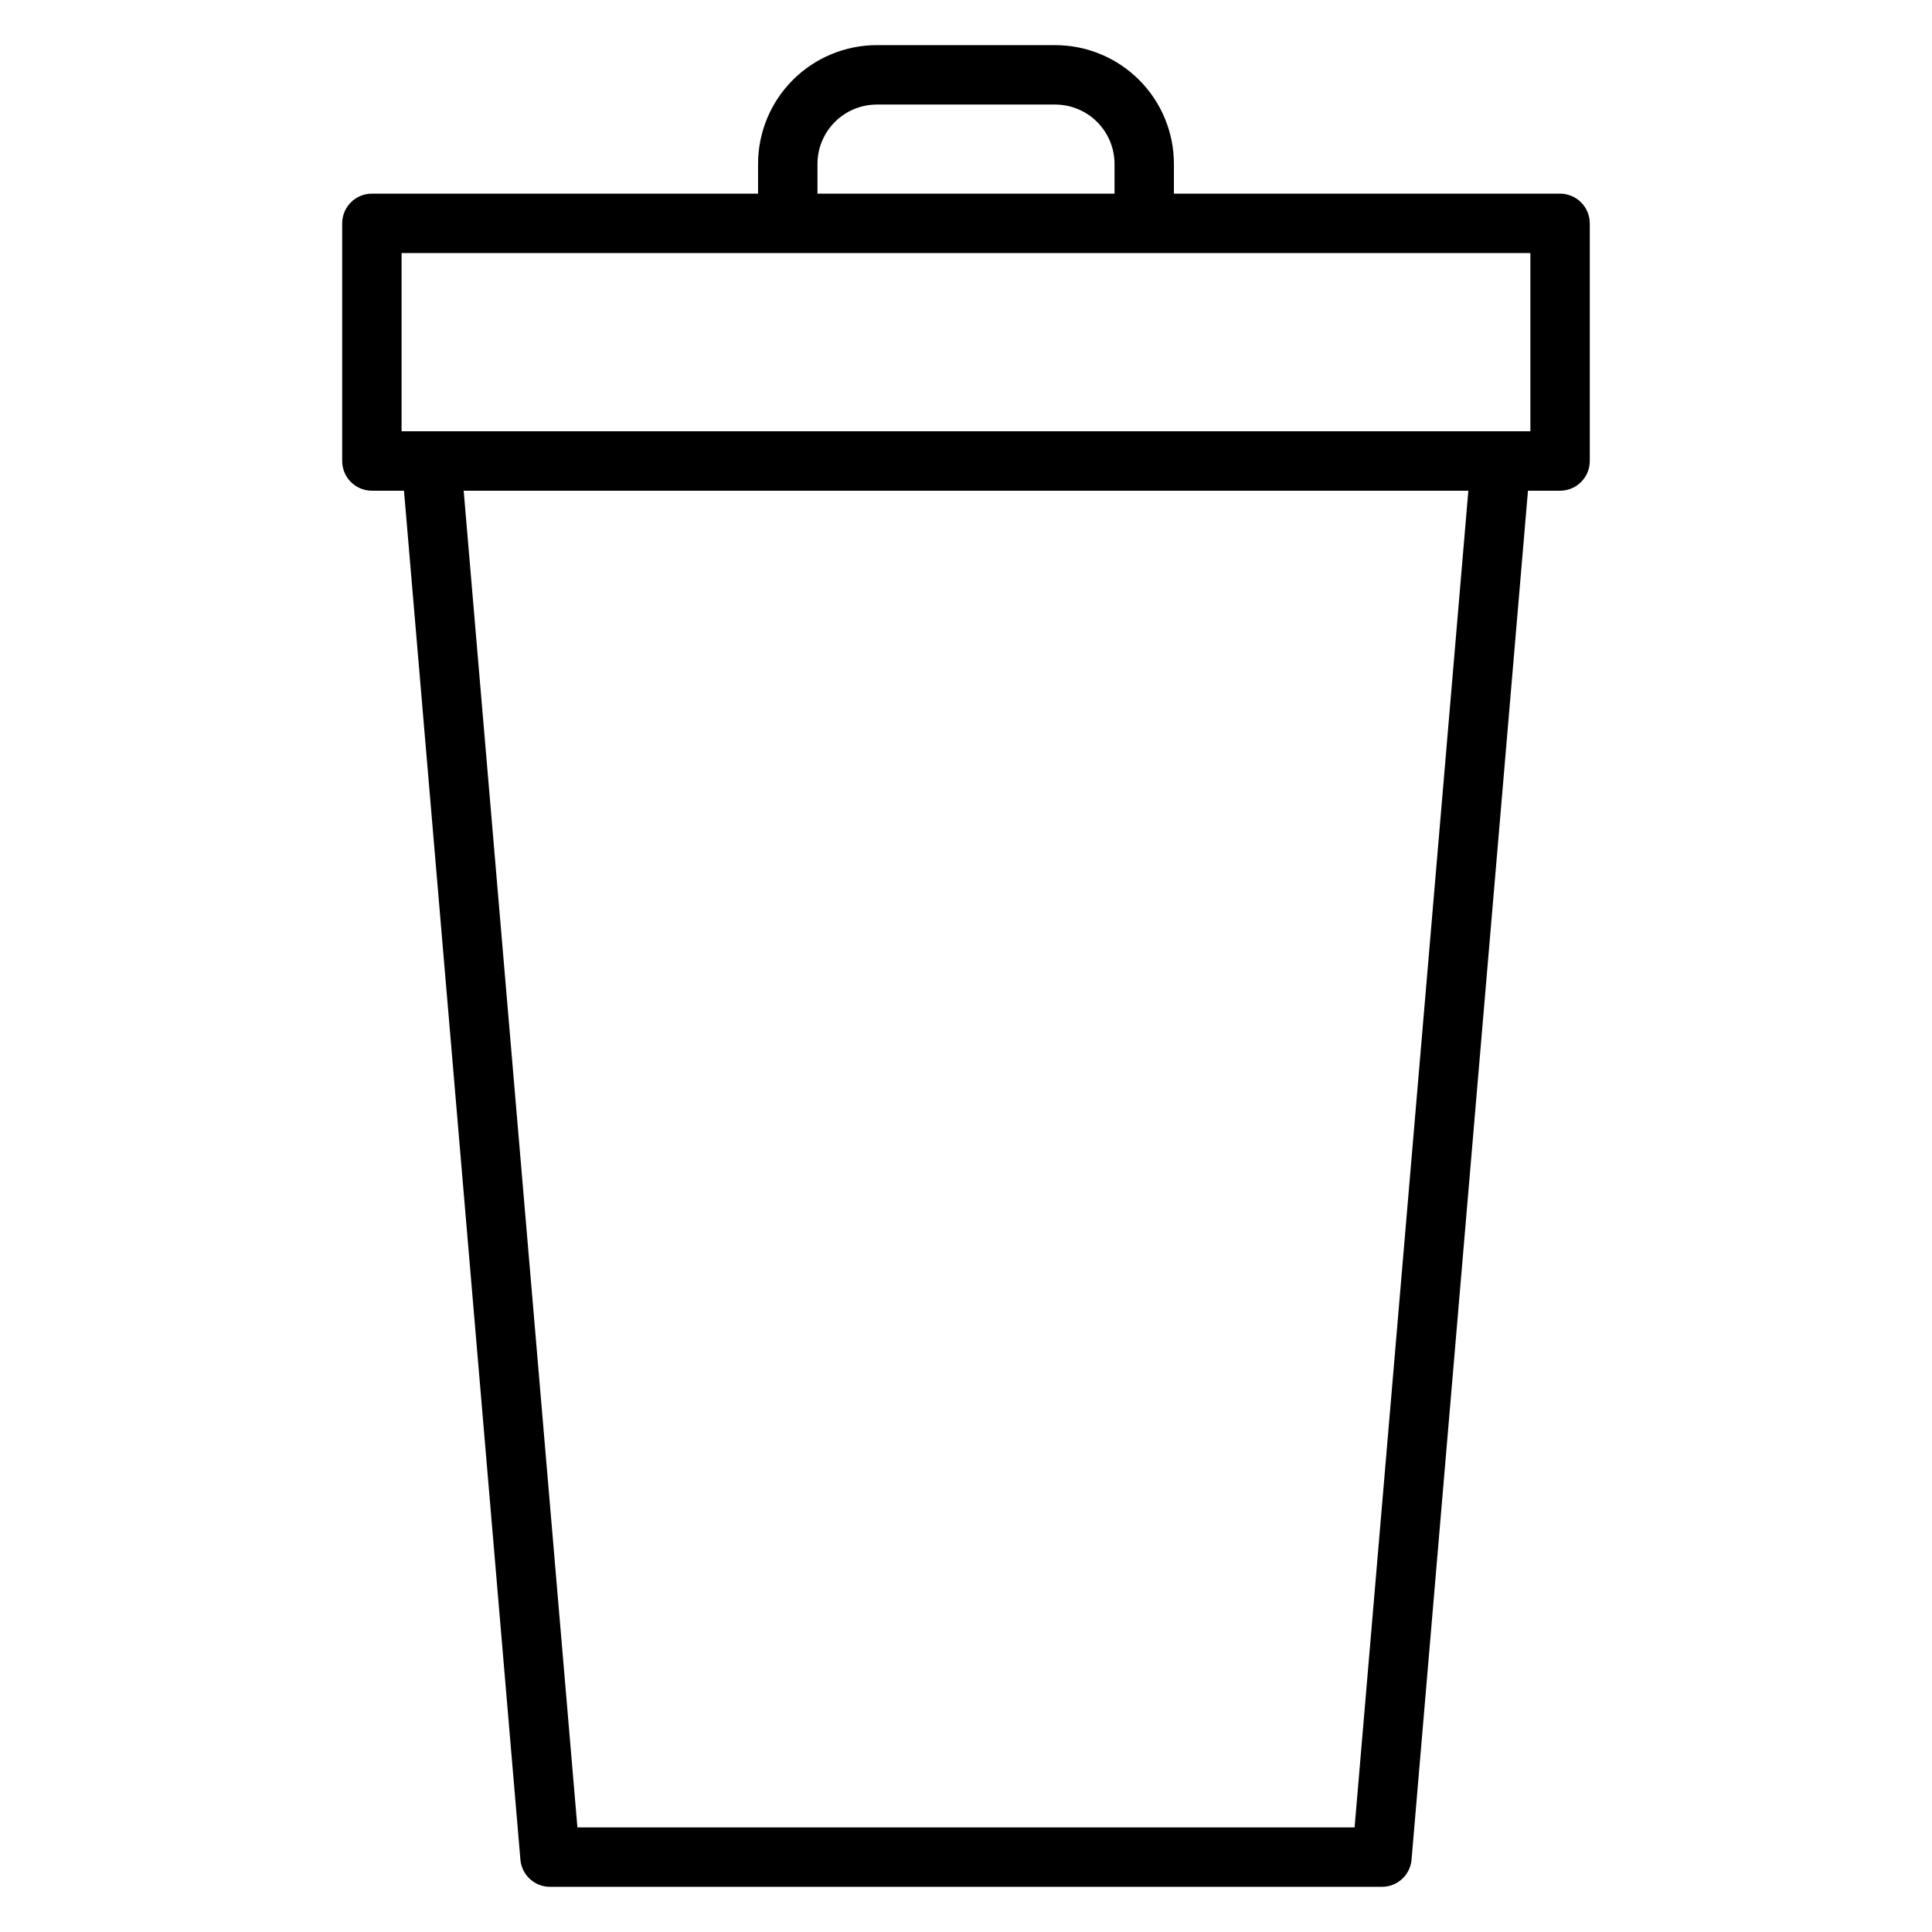 <?xml version="1.0" encoding="UTF-8"?>
<!-- The Best Svg Icon site in the world: iconSvg.co, Visit us! https://iconsvg.co -->
<svg fill="#000000" width="800px" height="800px" version="1.1" viewBox="144 144 512 512" xmlns="http://www.w3.org/2000/svg">
 <path d="m557.44 195.32h-102.34v-7.871c0-8.352-3.316-16.359-9.223-22.266-5.902-5.902-13.914-9.223-22.266-9.223h-47.23c-8.352 0-16.359 3.32-22.266 9.223-5.906 5.906-9.223 13.914-9.223 22.266v7.871h-102.34c-4.348 0-7.871 3.527-7.871 7.875v62.977c0 2.086 0.828 4.09 2.305 5.566 1.477 1.473 3.477 2.305 5.566 2.305h8.508l30.852 362.78c0.348 4.086 3.773 7.219 7.871 7.203h220.42c4.098 0.016 7.523-3.117 7.871-7.203l30.852-362.78h8.508c2.09 0 4.09-0.832 5.566-2.305 1.477-1.477 2.309-3.481 2.309-5.566v-62.977c0-2.09-0.832-4.09-2.309-5.566-1.477-1.477-3.477-2.309-5.566-2.309zm-196.8-7.871c0-4.176 1.66-8.18 4.613-11.133 2.953-2.953 6.957-4.609 11.133-4.609h47.23c4.176 0 8.18 1.656 11.133 4.609 2.953 2.953 4.613 6.957 4.613 11.133v7.871h-78.723zm142.34 440.84h-205.96l-30.141-354.24h266.25zm46.586-369.99h-299.14v-47.23h299.14z"/>
</svg>